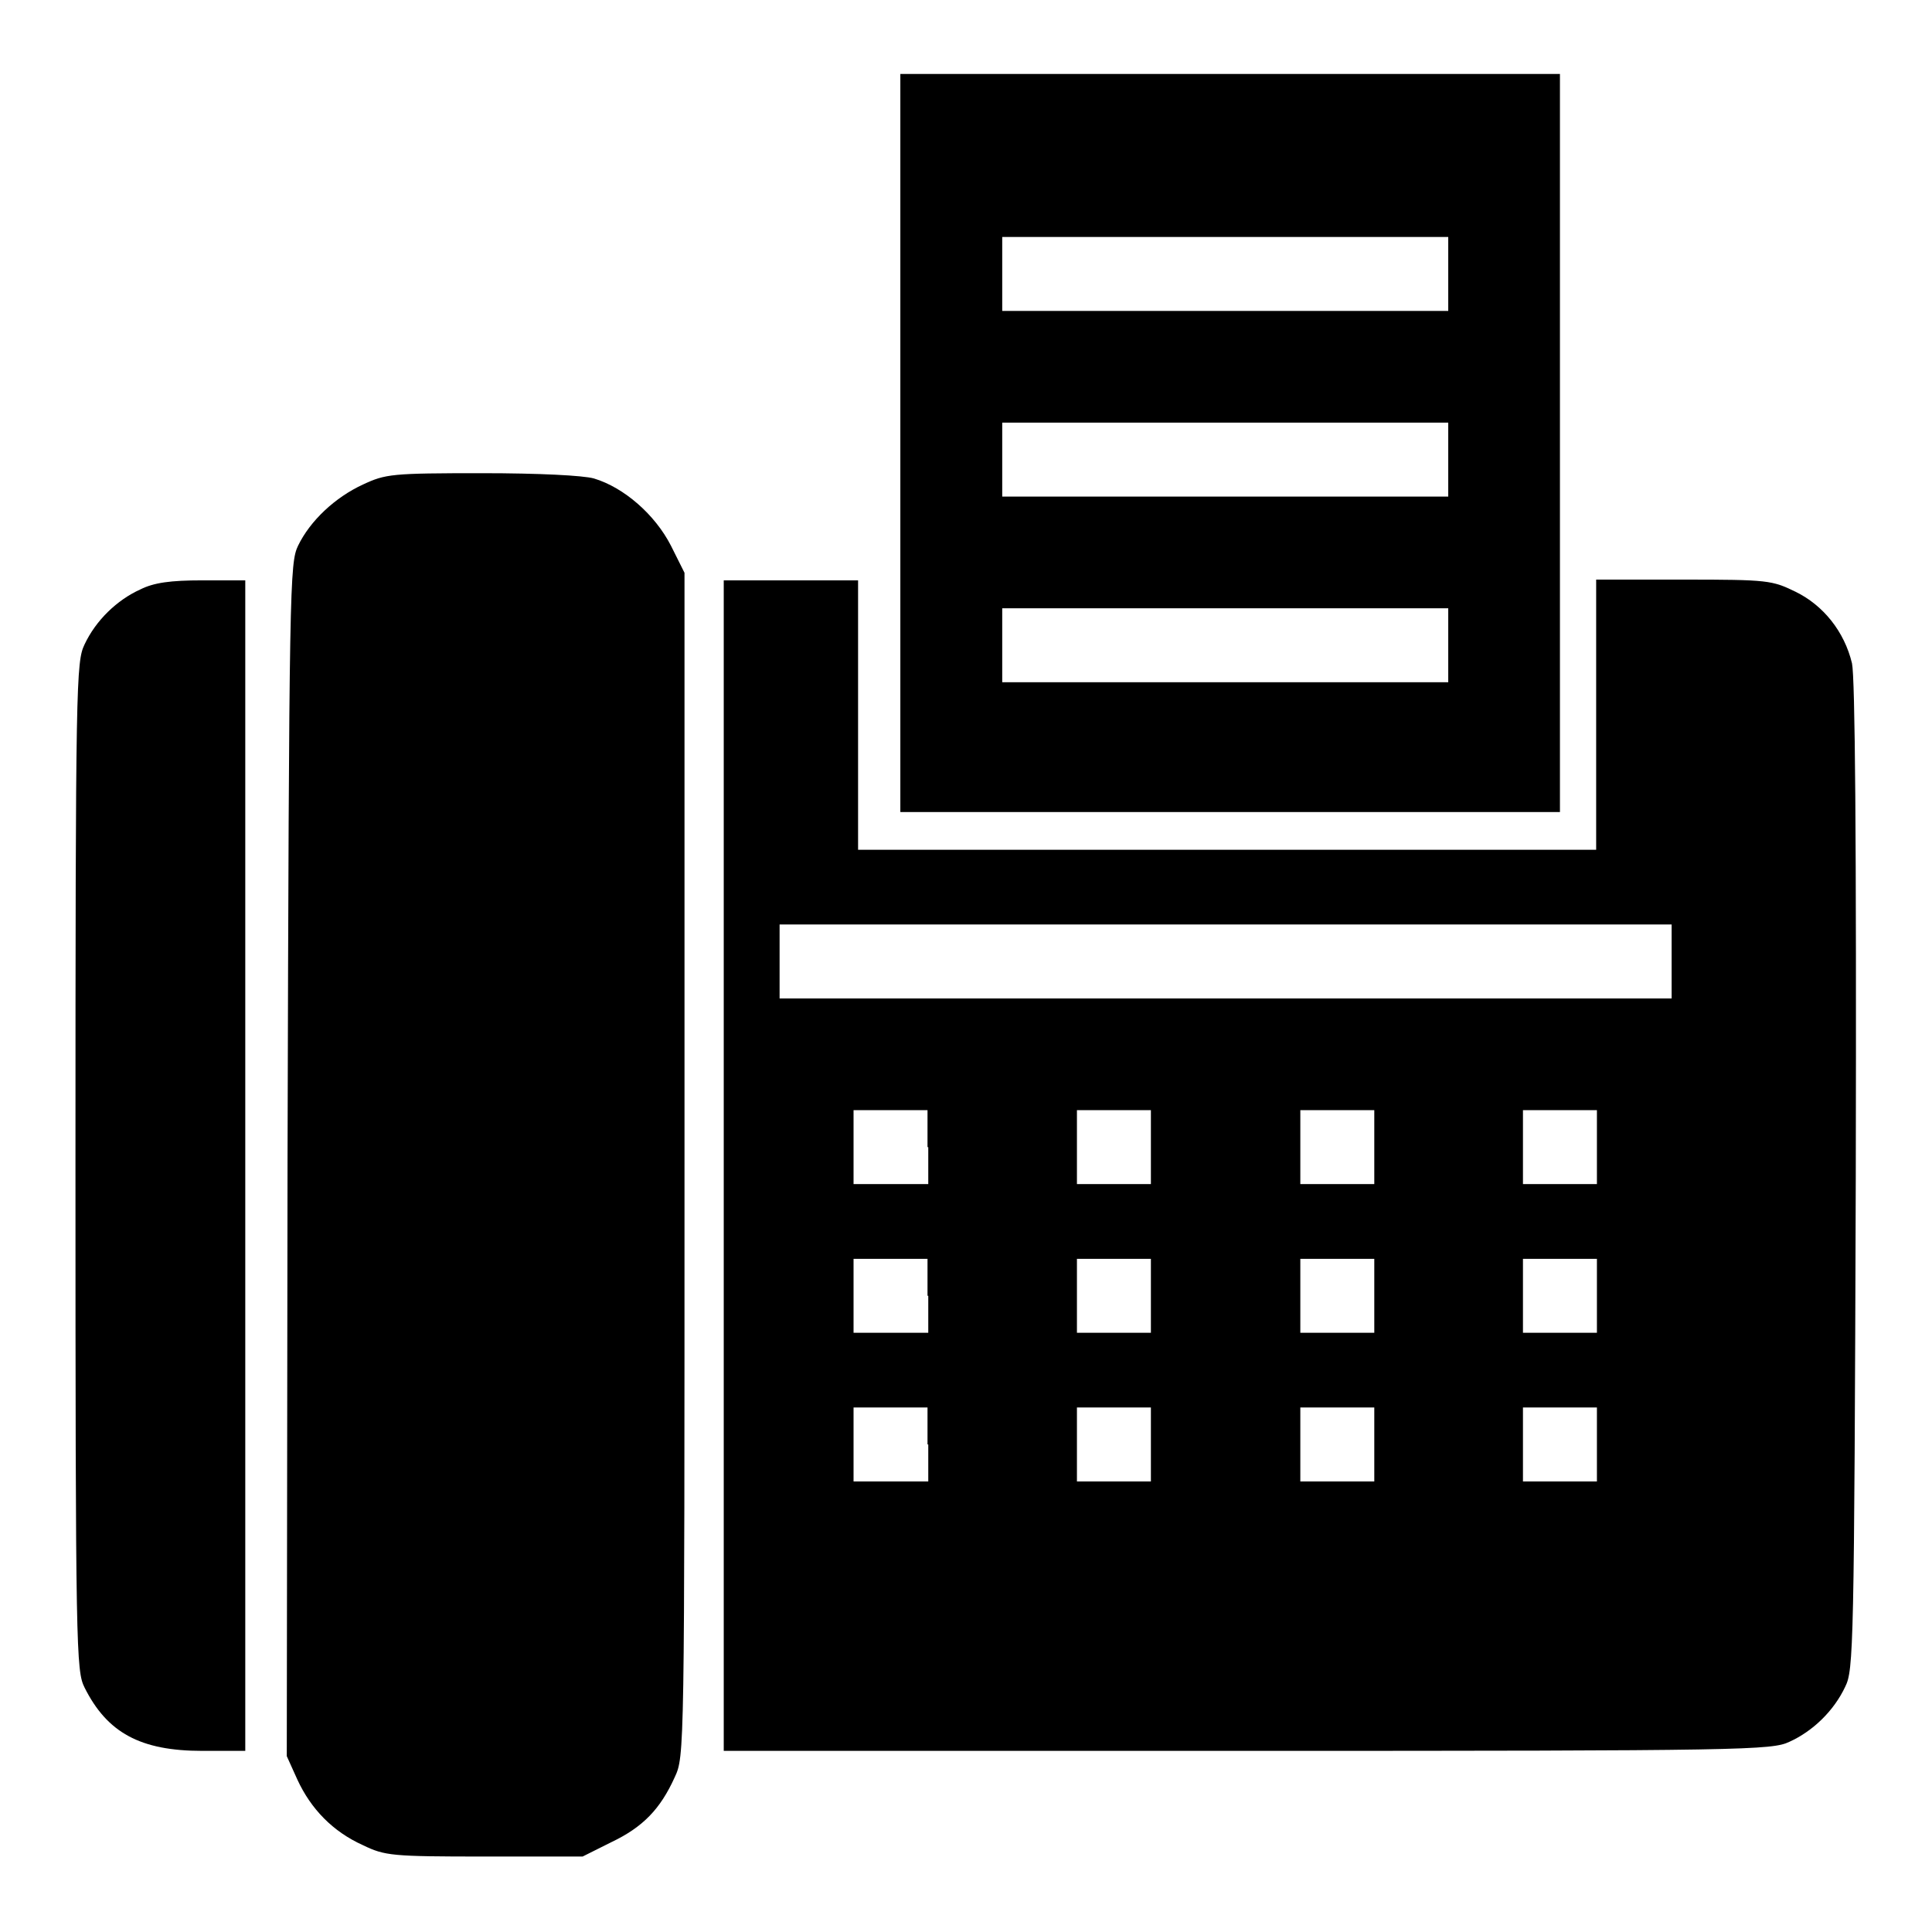 <?xml version="1.0" encoding="utf-8"?>
<!-- Svg Vector Icons : http://www.onlinewebfonts.com/icon -->
<!DOCTYPE svg PUBLIC "-//W3C//DTD SVG 1.1//EN" "http://www.w3.org/Graphics/SVG/1.1/DTD/svg11.dtd">
<svg version="1.1" xmlns="http://www.w3.org/2000/svg" xmlns:xlink="http://www.w3.org/1999/xlink" x="0px" y="0px" viewBox="0 0 256 256" enable-background="new 0 0 256 256" xml:space="preserve">
<g><g><g><path fill="#000000" d="M119.3,58.7v48.9H163h43.7V58.7V9.8H163h-43.7V58.7z M191.9,36.3v4.9h-29.6h-29.5v-4.9v-4.9h29.5h29.6V36.3z M191.9,60.9v4.9h-29.6h-29.5v-4.9V56h29.5h29.6V60.9z M191.9,85.5v4.9h-29.6h-29.5v-4.9v-4.9h29.5h29.6V85.5z"/><path fill="#000000" d="M48.1,64.2c-3.7,1.7-7,4.8-8.6,8.1c-1.1,2.3-1.2,4.7-1.4,81.4l-0.1,79l1.4,3.1c1.8,3.9,4.7,6.9,8.7,8.7c2.9,1.4,3.8,1.5,16.1,1.5h13l3.8-1.9c4.2-2,6.5-4.4,8.4-8.6c1.3-2.8,1.3-2.9,1.3-81.3V75.9l-1.8-3.6c-2.1-4.1-6.2-7.7-10.2-8.9c-1.4-0.4-7.3-0.7-14.8-0.7C51.9,62.7,51.1,62.8,48.1,64.2z"/><path fill="#000000" d="M18.6,78.1c-3.1,1.4-5.9,4.1-7.4,7.3c-1.1,2.3-1.2,4.8-1.2,69.1s0.1,66.9,1.2,69.1c3,6,7.4,8.4,15.6,8.4h5.7v-77.6V76.9h-5.7C22.6,76.9,20.4,77.2,18.6,78.1z"/><path fill="#000000" d="M95.9,154.5V232h69.4c65.9,0,69.5-0.1,71.8-1.2c3.1-1.4,5.9-4.1,7.4-7.3c1.1-2.2,1.2-4.9,1.4-67.6c0.1-45.5-0.1-66.1-0.5-68c-1-4.2-3.8-7.7-7.5-9.5c-3.1-1.5-3.6-1.6-14.8-1.6h-11.6v17.9v17.9h-48.9h-48.9V94.8V76.9h-8.9h-8.9L95.9,154.5L95.9,154.5z M221.5,127.4v4.9h-59.1h-59.1v-4.9v-4.9h59.1h59.1V127.4z M123,152v4.9H118h-4.9V152v-4.9h4.9h4.9V152z M152.5,152v4.9h-4.9h-4.9V152v-4.9h4.9h4.9V152z M182.1,152v4.9h-4.9h-4.9V152v-4.9h4.9h4.9V152z M211.6,152v4.9h-4.9h-4.9V152v-4.9h4.9h4.9V152z M123,171.7v4.9H118h-4.9v-4.9v-4.9h4.9h4.9V171.7z M152.5,171.7v4.9h-4.9h-4.9v-4.9v-4.9h4.9h4.9V171.7z M182.1,171.7v4.9h-4.9h-4.9v-4.9v-4.9h4.9h4.9V171.7z M211.6,171.7v4.9h-4.9h-4.9v-4.9v-4.9h4.9h4.9V171.7z M123,191.4v4.9H118h-4.9v-4.9v-4.9h4.9h4.9V191.4z M152.5,191.4v4.9h-4.9h-4.9v-4.9v-4.9h4.9h4.9V191.4z M182.1,191.4v4.9h-4.9h-4.9v-4.9v-4.9h4.9h4.9V191.4z M211.6,191.4v4.9h-4.9h-4.9v-4.9v-4.9h4.9h4.9V191.4z"/></g></g></g>
</svg>